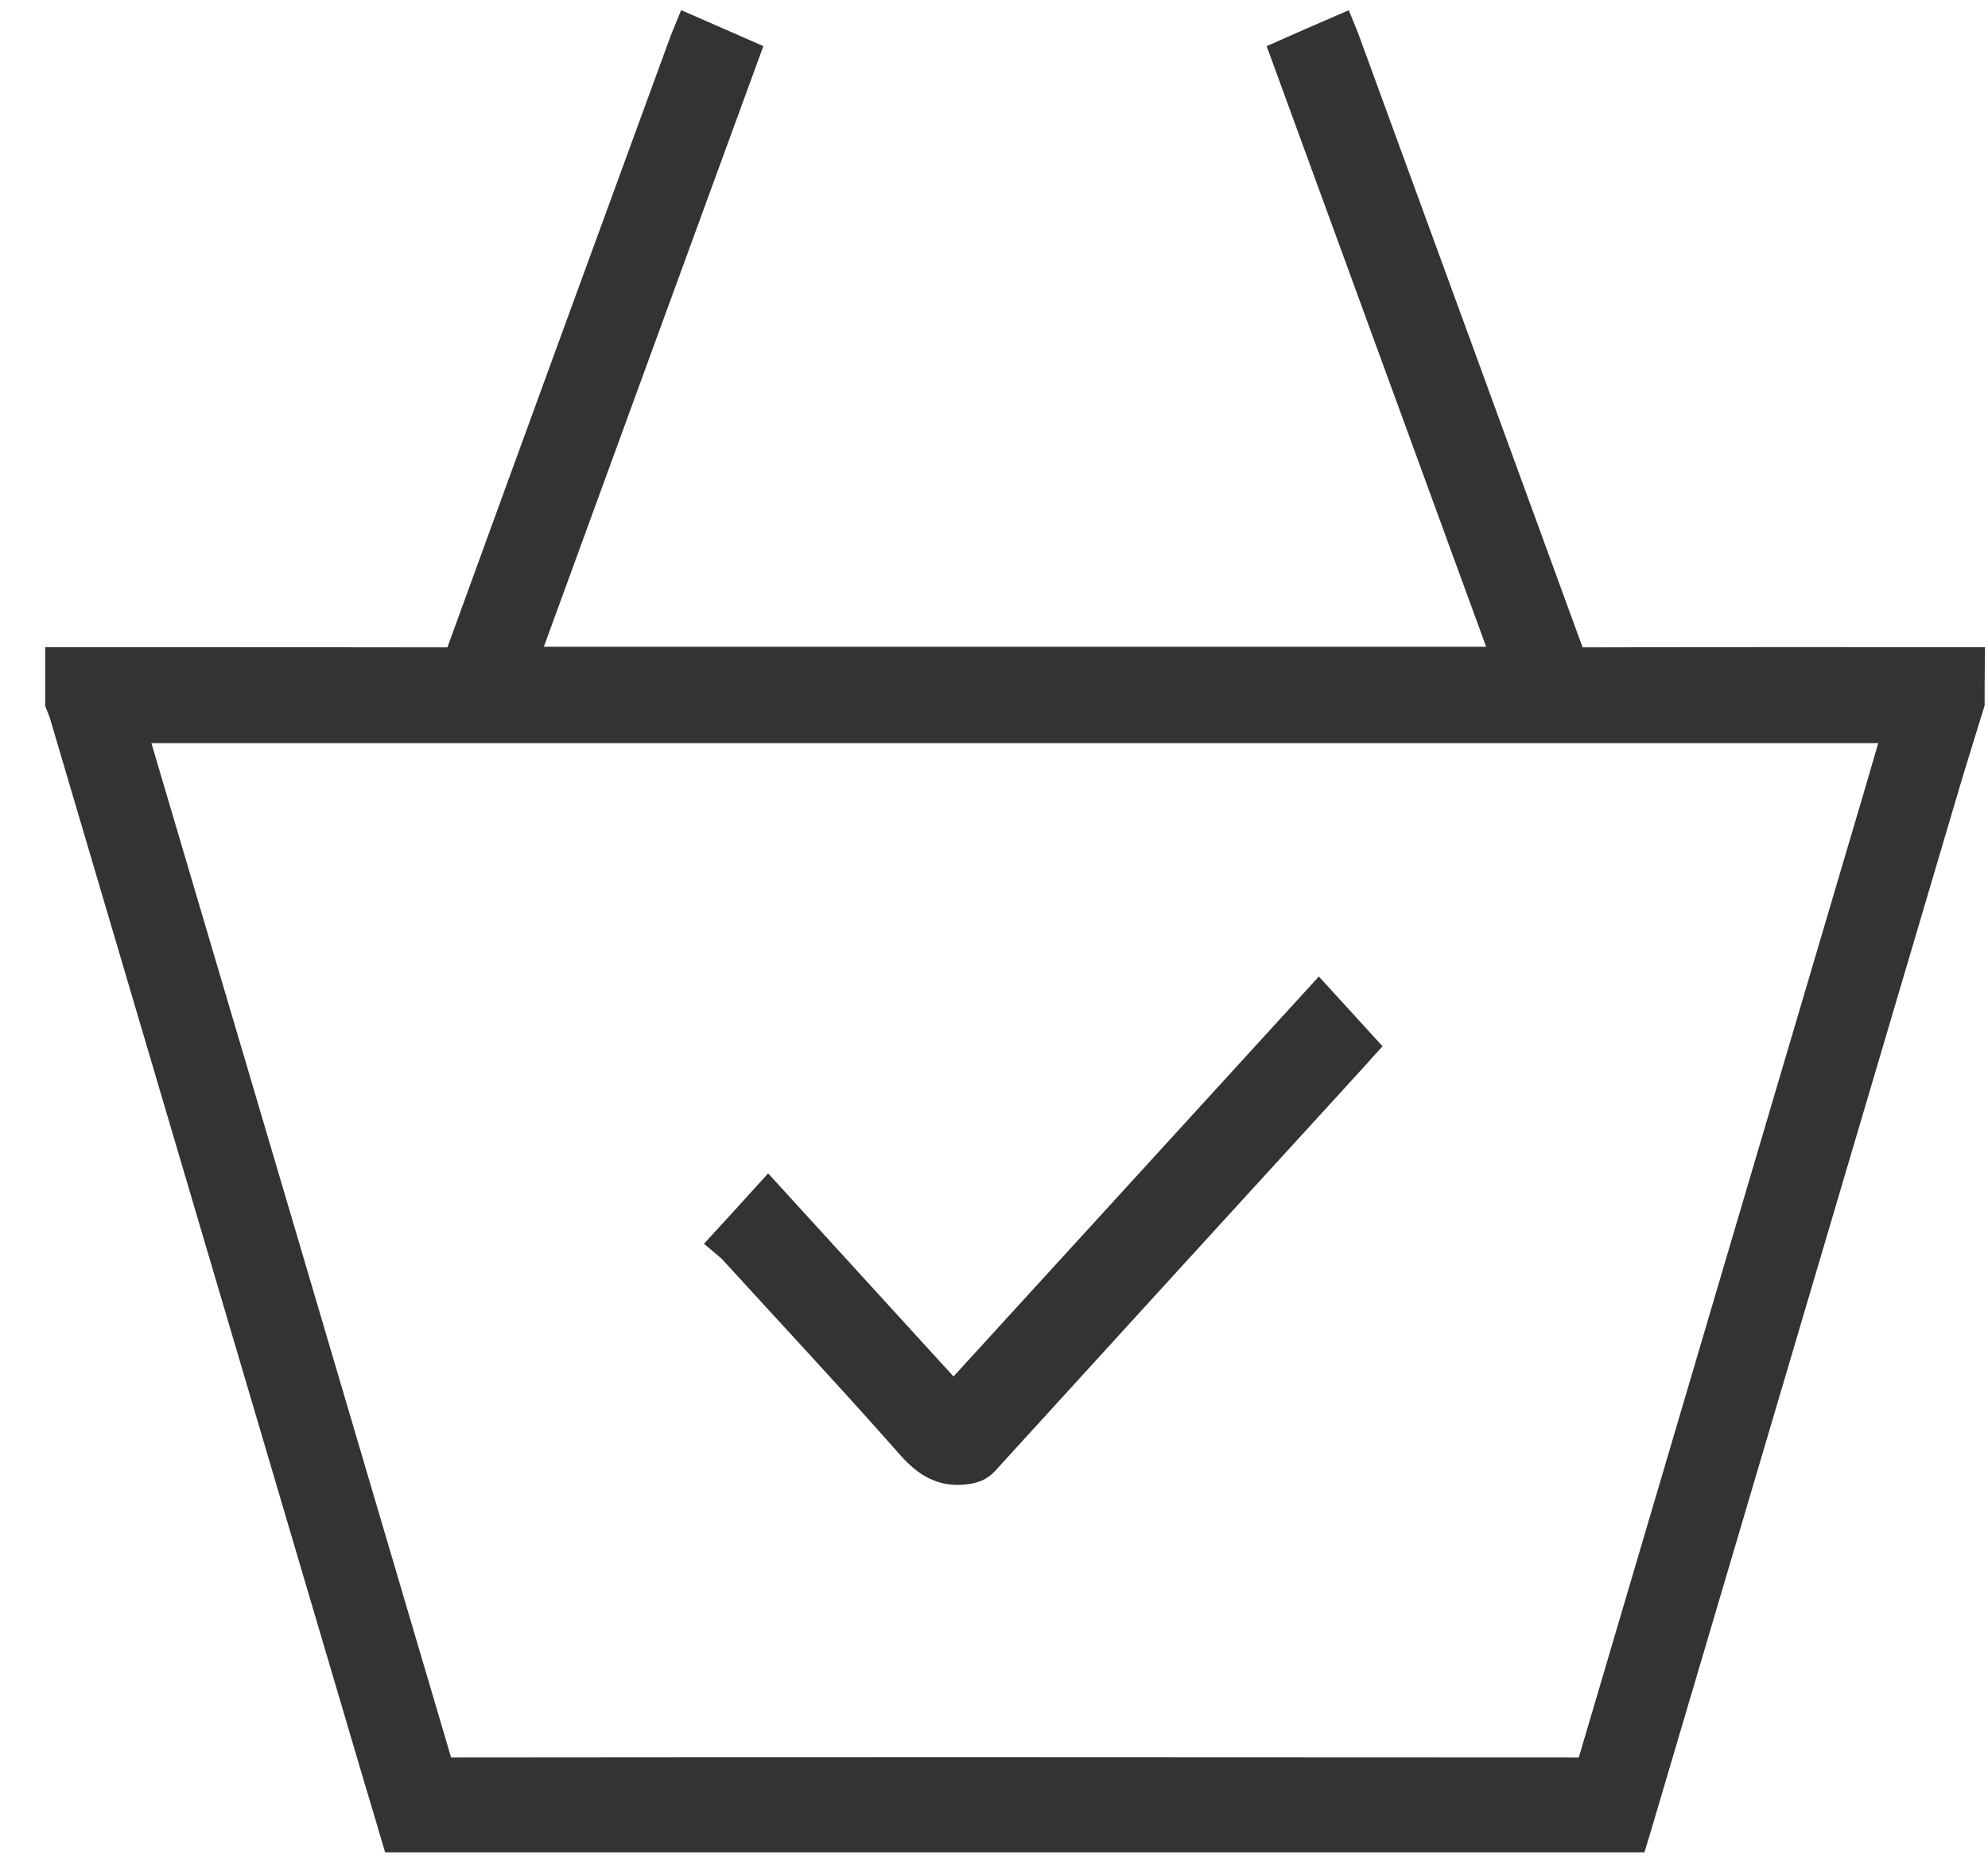 <svg width="33" height="31" viewBox="0 0 33 31" fill="none" xmlns="http://www.w3.org/2000/svg">
<path d="M32.694 11.674C32.551 12.142 32.403 12.609 32.264 13.08C30.561 18.838 28.859 24.593 27.157 30.351C27.141 30.398 27.126 30.446 27.11 30.5C20.273 30.5 13.433 30.5 6.58 30.5C6.488 30.185 6.392 29.867 6.296 29.548C4.553 23.644 2.808 17.744 1.065 11.84C1.046 11.783 1.022 11.728 1 11.671C1 11.444 1 11.22 1 10.993C3.145 10.993 5.29 10.993 7.438 10.997C7.562 10.997 7.614 10.96 7.661 10.834C8.892 7.447 10.13 4.063 11.368 0.68C11.39 0.622 11.412 0.568 11.44 0.5C11.746 0.635 12.046 0.764 12.356 0.9C11.124 4.27 9.898 7.62 8.67 10.987C14.126 10.987 19.564 10.987 25.027 10.987C23.798 7.623 22.573 4.27 21.341 0.9C21.647 0.764 21.941 0.635 22.254 0.5C22.279 0.561 22.303 0.619 22.325 0.68C23.56 4.06 24.798 7.437 26.03 10.817C26.079 10.956 26.138 10.997 26.274 10.997C28.416 10.99 30.555 10.993 32.697 10.993C32.694 11.22 32.694 11.447 32.694 11.674ZM2.182 12.087C2.201 12.148 2.213 12.203 2.229 12.257C3.9 17.907 5.571 23.56 7.237 29.209C7.286 29.382 7.351 29.426 7.512 29.426C13.742 29.419 19.973 29.423 26.206 29.426C26.346 29.426 26.404 29.389 26.451 29.233C28.02 23.909 29.596 18.584 31.168 13.263C31.282 12.873 31.397 12.484 31.511 12.087C21.728 12.087 11.96 12.087 2.182 12.087Z" fill="#333333" stroke="#333333" stroke-width="0.5" stroke-miterlimit="10"/>
<path d="M12.043 20.627C12.294 20.352 12.523 20.105 12.752 19.851C13.773 20.969 14.804 22.1 15.828 23.221C17.862 20.996 19.886 18.78 21.892 16.582C22.145 16.86 22.371 17.107 22.61 17.368C22.597 17.382 22.563 17.426 22.523 17.47C20.459 19.729 18.394 21.988 16.333 24.251C16.246 24.346 16.156 24.373 16.039 24.39C15.658 24.444 15.395 24.288 15.129 23.987C14.154 22.882 13.151 21.809 12.158 20.721C12.12 20.681 12.074 20.654 12.043 20.627Z" fill="#333333" stroke="#333333" stroke-width="0.5" stroke-miterlimit="10"/>
</svg>
